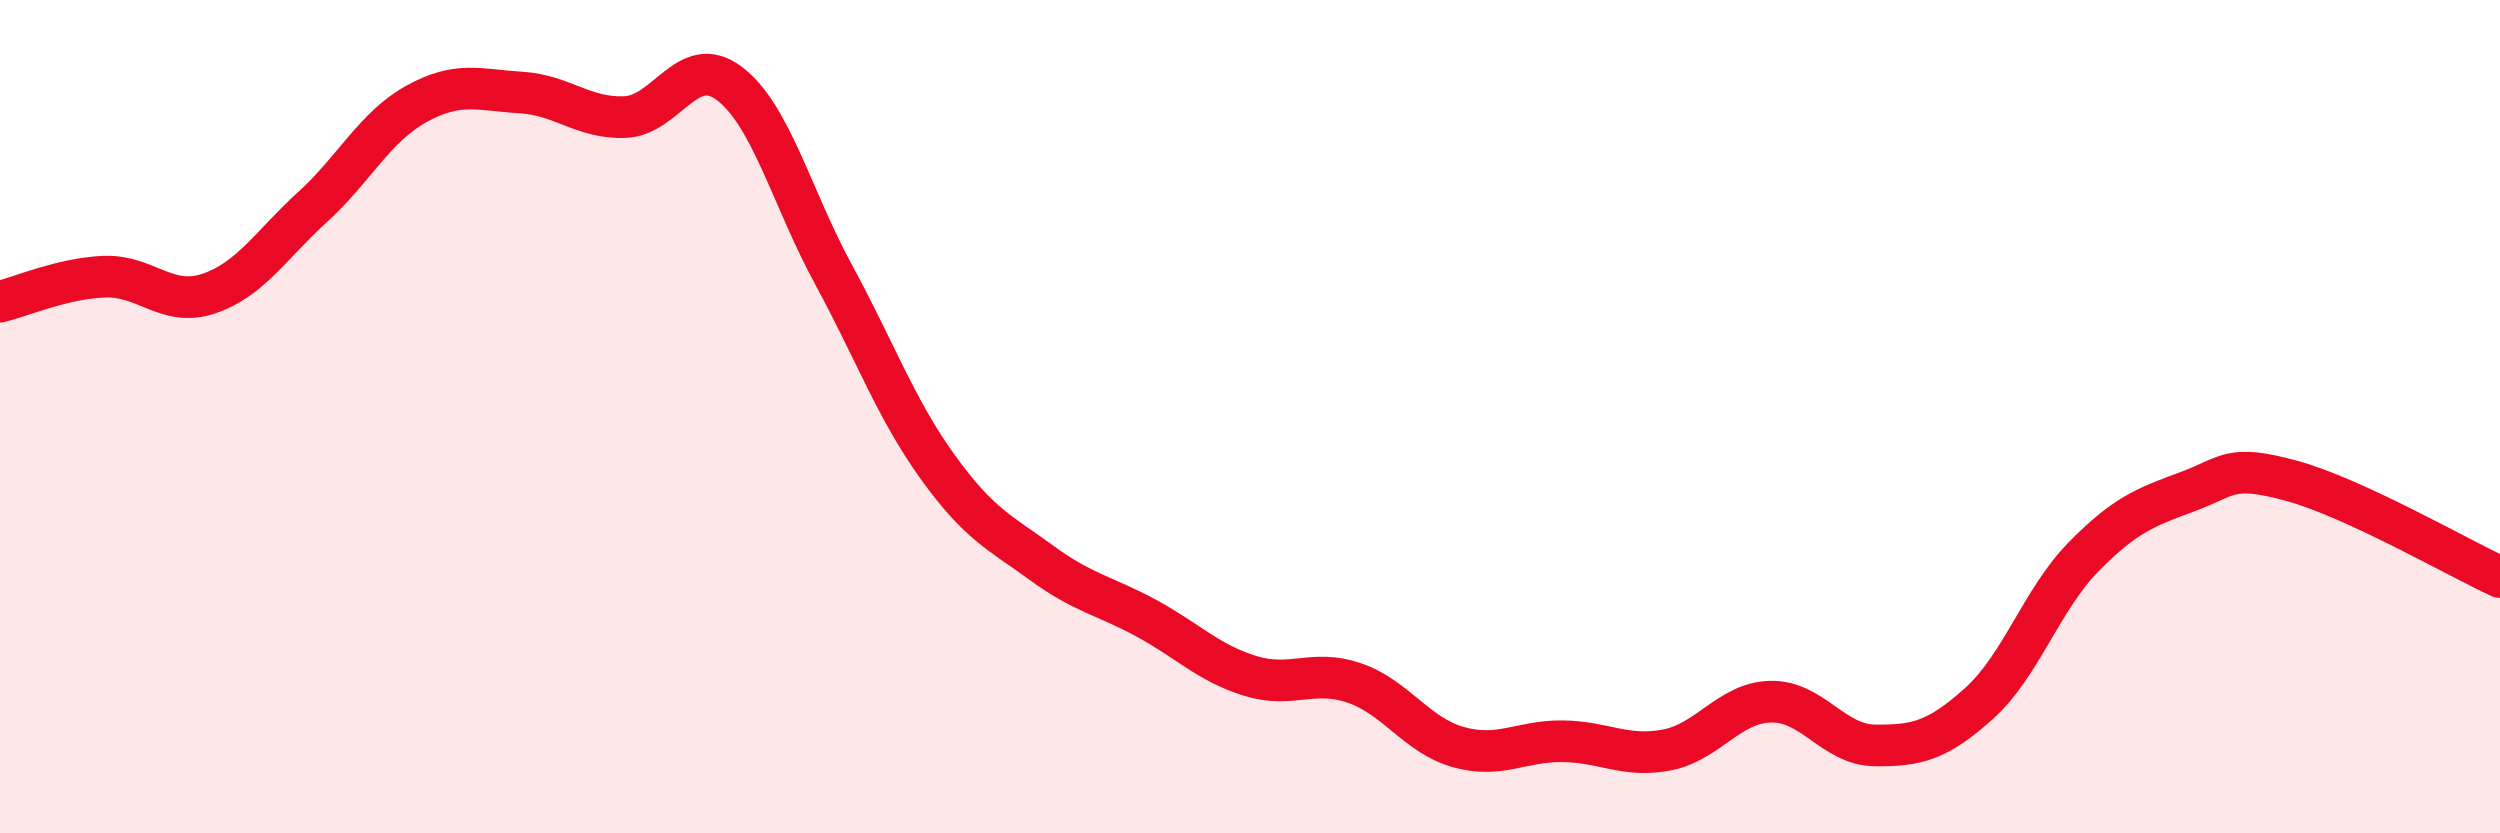 
    <svg width="60" height="20" viewBox="0 0 60 20" xmlns="http://www.w3.org/2000/svg">
      <path
        d="M 0,7.24 C 0.5,7.12 1.5,6.68 2.5,6.64 C 3.5,6.6 4,7.38 5,7.05 C 6,6.72 6.5,5.88 7.5,4.97 C 8.5,4.06 9,3.04 10,2.49 C 11,1.94 11.5,2.16 12.5,2.22 C 13.5,2.28 14,2.85 15,2.81 C 16,2.77 16.5,1.25 17.5,2 C 18.5,2.75 19,4.74 20,6.58 C 21,8.42 21.5,9.81 22.5,11.2 C 23.5,12.59 24,12.78 25,13.51 C 26,14.24 26.5,14.29 27.5,14.83 C 28.5,15.37 29,15.91 30,16.22 C 31,16.53 31.5,16.05 32.5,16.39 C 33.5,16.73 34,17.65 35,17.93 C 36,18.21 36.5,17.78 37.5,17.79 C 38.5,17.8 39,18.19 40,18 C 41,17.81 41.5,16.86 42.5,16.84 C 43.5,16.82 44,17.88 45,17.89 C 46,17.9 46.5,17.78 47.5,16.88 C 48.5,15.98 49,14.39 50,13.37 C 51,12.35 51.5,12.17 52.5,11.8 C 53.5,11.43 53.5,11.13 55,11.54 C 56.5,11.95 59,13.39 60,13.85L60 20L0 20Z"
        fill="#EB0A25"
        opacity="0.1"
        stroke-linecap="round"
        stroke-linejoin="round"
      />
      <path
        d="M 0,7.24 C 0.5,7.12 1.5,6.68 2.5,6.64 C 3.5,6.6 4,7.38 5,7.05 C 6,6.72 6.5,5.88 7.5,4.97 C 8.5,4.06 9,3.04 10,2.49 C 11,1.94 11.5,2.16 12.5,2.22 C 13.5,2.28 14,2.85 15,2.81 C 16,2.77 16.5,1.25 17.5,2 C 18.5,2.75 19,4.74 20,6.58 C 21,8.42 21.5,9.81 22.5,11.2 C 23.5,12.59 24,12.78 25,13.51 C 26,14.24 26.5,14.29 27.5,14.83 C 28.5,15.37 29,15.91 30,16.22 C 31,16.53 31.5,16.05 32.5,16.39 C 33.5,16.73 34,17.65 35,17.93 C 36,18.21 36.5,17.78 37.5,17.79 C 38.5,17.8 39,18.19 40,18 C 41,17.81 41.5,16.86 42.5,16.84 C 43.5,16.82 44,17.88 45,17.89 C 46,17.9 46.5,17.78 47.5,16.88 C 48.5,15.98 49,14.39 50,13.37 C 51,12.35 51.5,12.17 52.5,11.8 C 53.5,11.43 53.5,11.13 55,11.54 C 56.5,11.95 59,13.39 60,13.85"
        stroke="#EB0A25"
        stroke-width="1"
        fill="none"
        stroke-linecap="round"
        stroke-linejoin="round"
      />
    </svg>
  